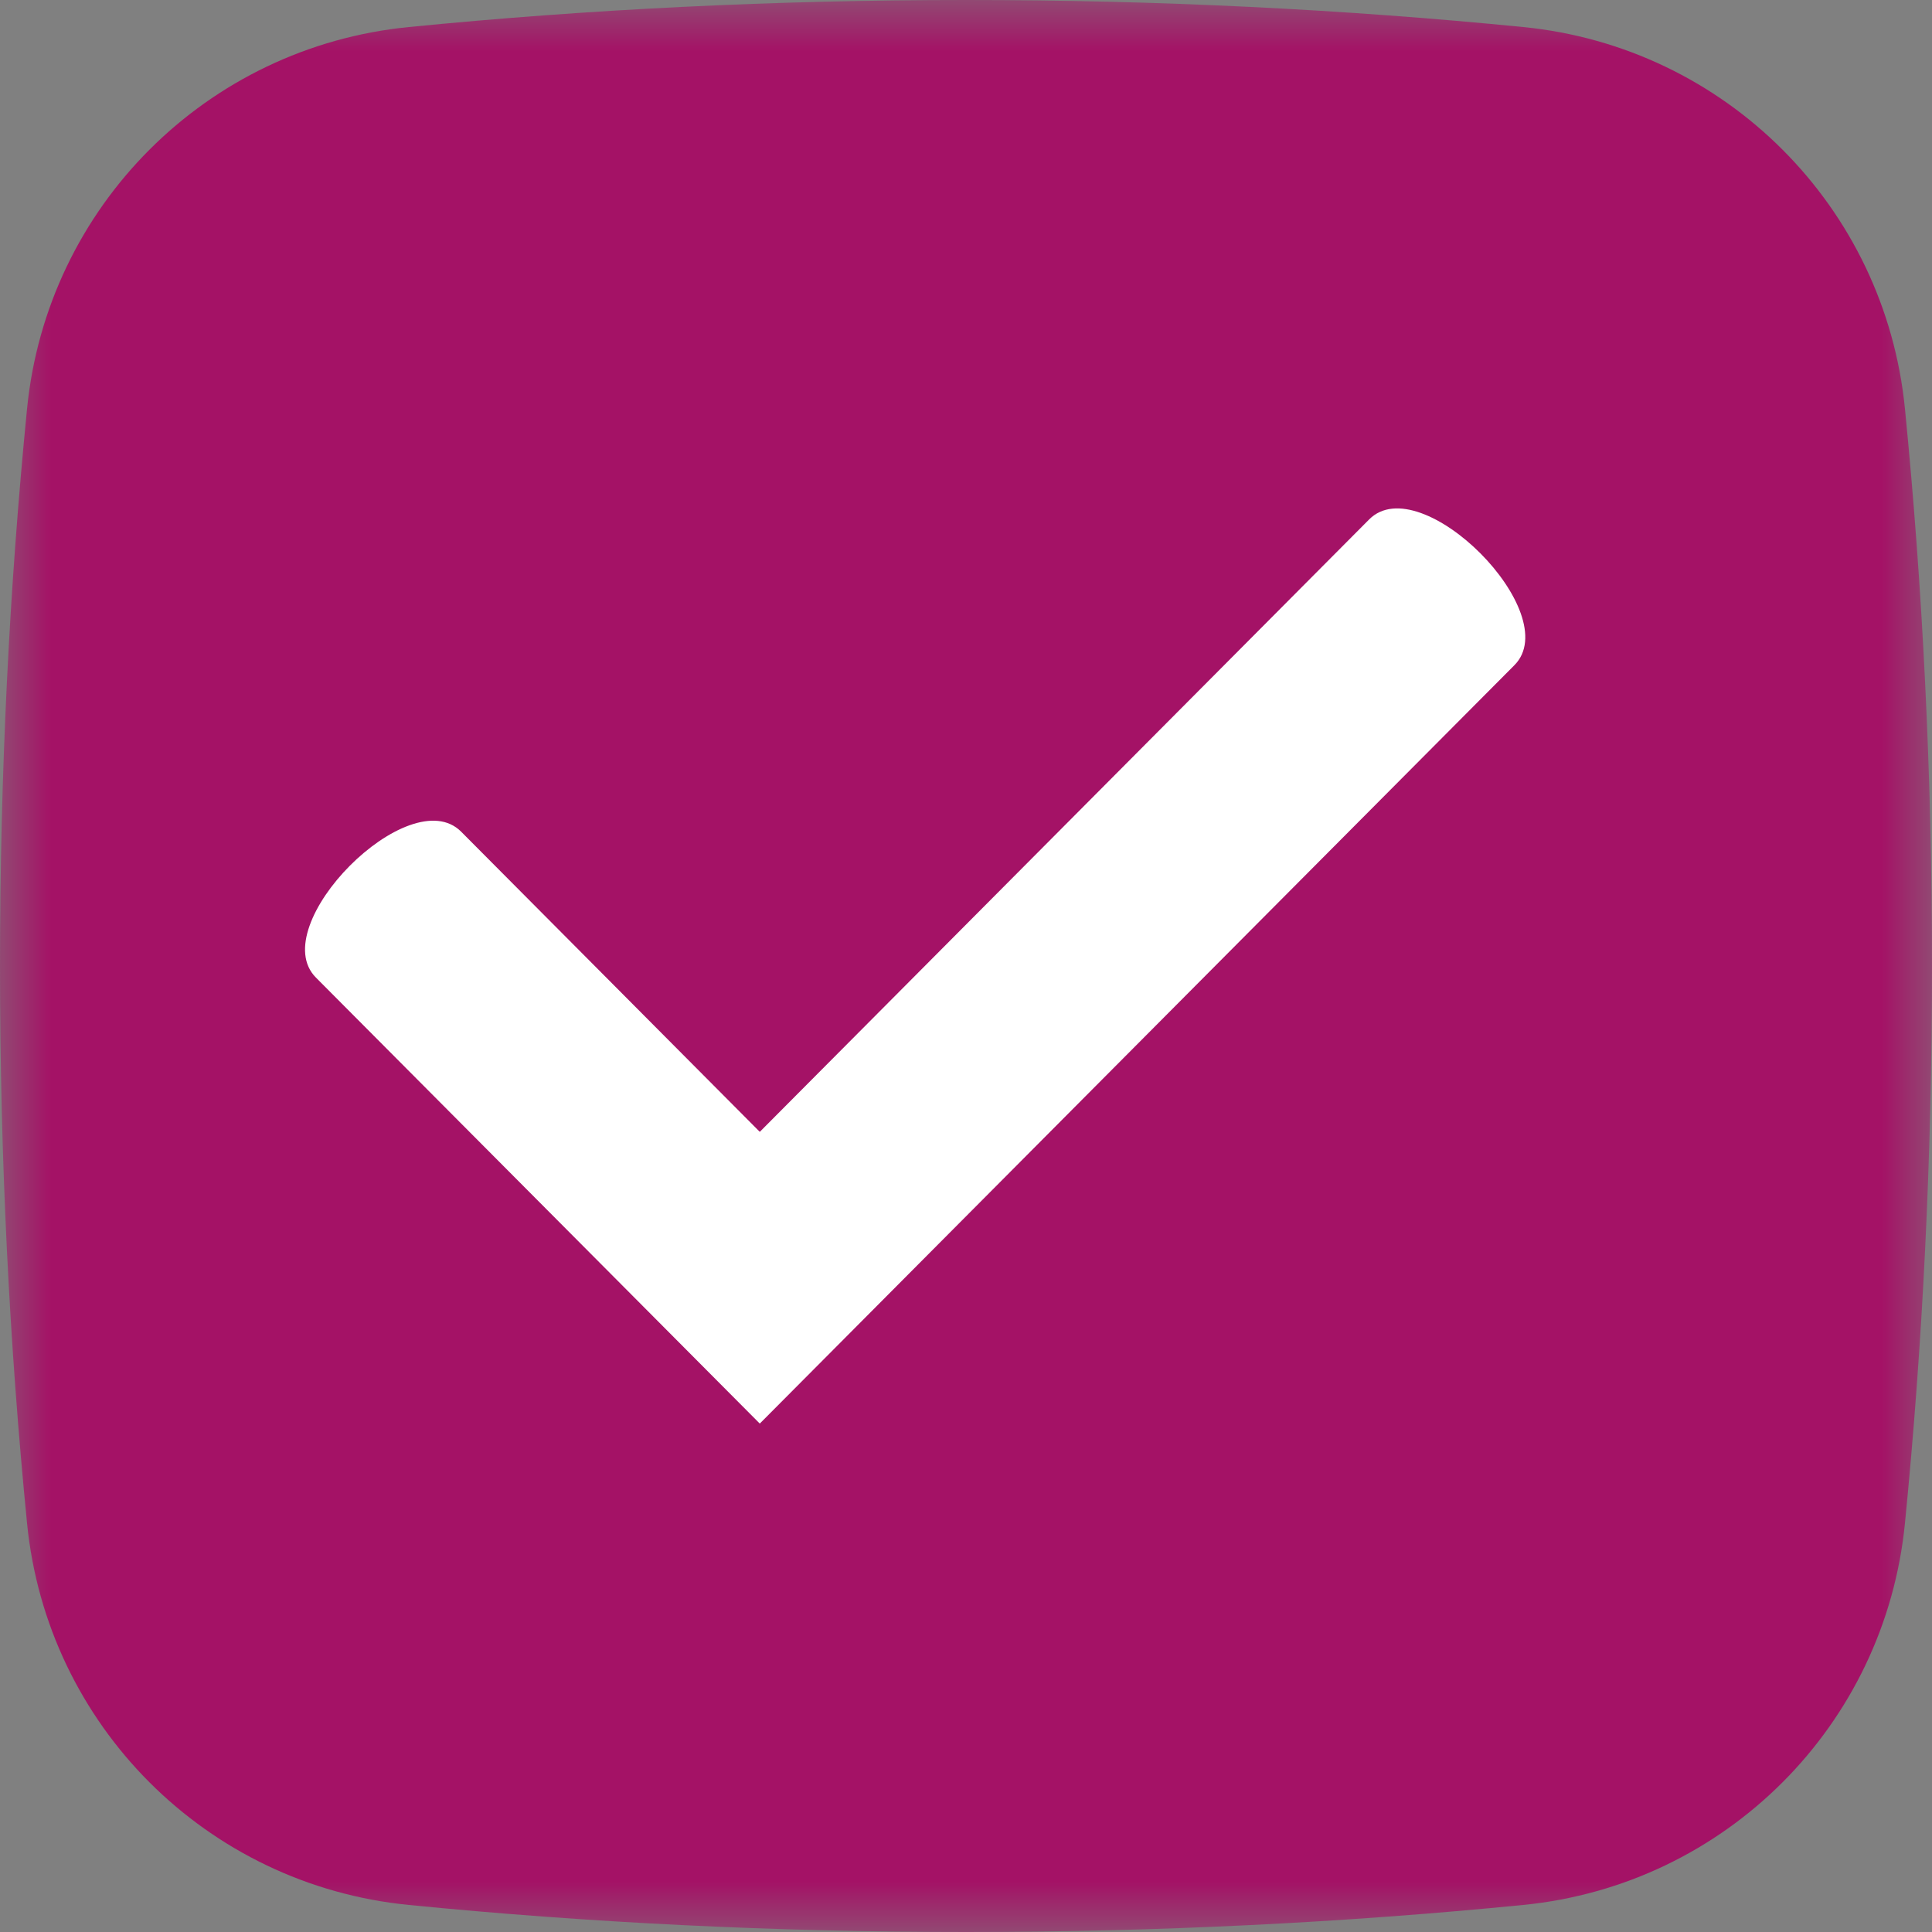 <?xml version="1.0" encoding="UTF-8"?>
<svg width="19px" height="19px" viewBox="0 0 19 19" version="1.1" xmlns="http://www.w3.org/2000/svg" xmlns:xlink="http://www.w3.org/1999/xlink">
    <rect x="0" y="0" width="19" height="19" fill="#808080" stroke="none"/>
    <title>Group 6</title>
    <defs>
        <polygon id="path-1" points="0 0 19 0 19 19 0 19"></polygon>
    </defs>
    <g id="Mobile-/-Desktop-Templates" stroke="none" stroke-width="1" fill="none" fill-rule="evenodd">
        <g id="Holly-House-Landing-Page" transform="translate(-1145, -2093)">
            <g id="Group-11" transform="translate(1144, 1859)">
                <g id="Group-6" transform="translate(1, 234)">
                    <g id="Group-3">
                        <mask id="mask-2" fill="white">
                            <use xlink:href="#path-1"></use>
                        </mask>
                        <g id="Clip-2"></g>
                        <path d="M4.02,0.266 C2.032,0.462 0.462,2.032 0.266,4.02 C0.092,5.777 0,7.612 0,9.5 C0,11.388 0.092,13.223 0.266,14.98 C0.462,16.968 2.032,18.538 4.02,18.734 C5.777,18.908 7.612,19 9.5,19 C11.388,19 13.223,18.908 14.98,18.734 C16.968,18.538 18.538,16.968 18.734,14.98 C18.908,13.223 19,11.388 19,9.5 C19,7.612 18.908,5.777 18.734,4.02 C18.538,2.032 16.968,0.462 14.98,0.266 C13.223,0.092 11.388,0 9.5,0 C7.612,0 5.777,0.092 4.02,0.266" id="Fill-1" fill="#A41266" mask="url(#mask-2)"></path>
                    </g>
                    <path d="M13.465,5.108 L7.472,11.131 L7.472,11.131 L4.535,8.179 C4.027,7.669 2.6,9.104 3.107,9.614 L6.045,12.566 L7.472,14 L8.899,12.566 L14.893,6.542 C15.4,6.032 13.973,4.598 13.465,5.108" id="Fill-4" fill="#FFFFFF"></path>
                </g>
            </g>
        </g>
    </g>
</svg>